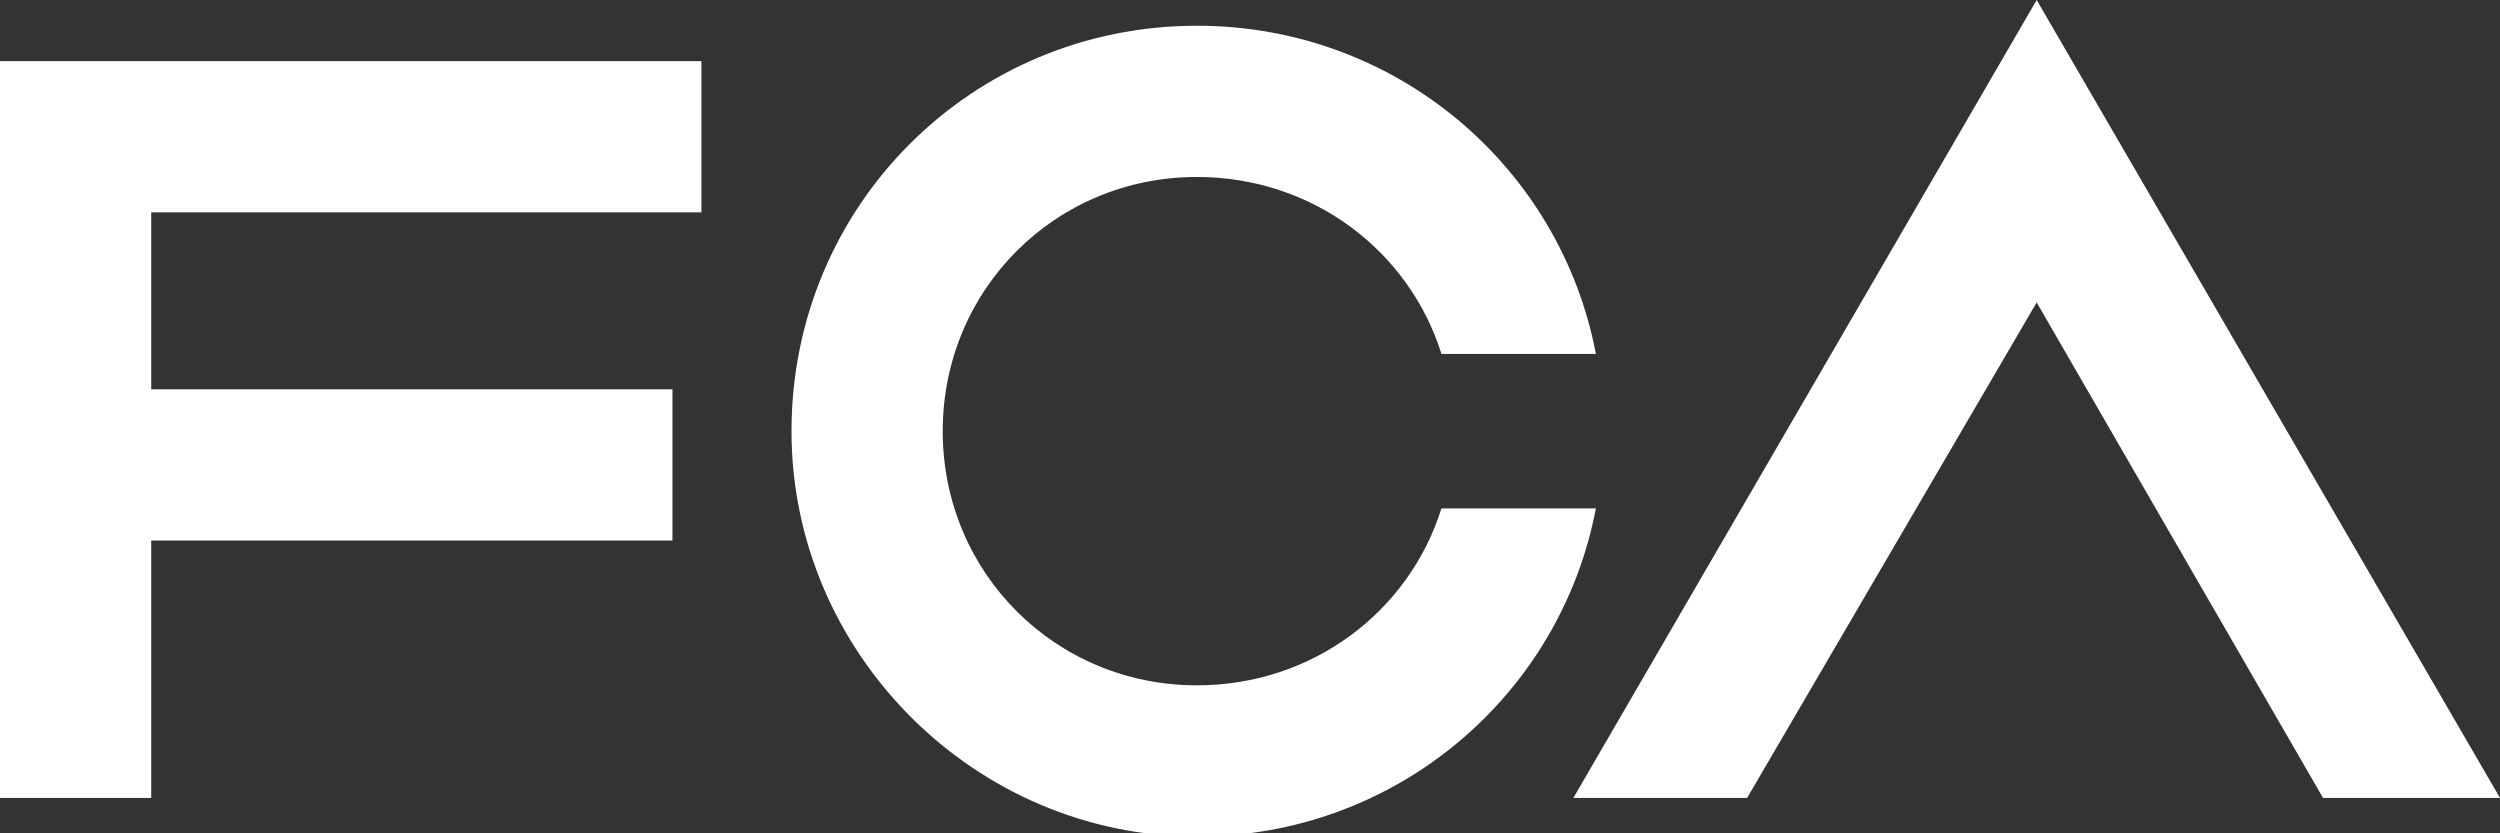 <!-- Generator: Adobe Illustrator 18.0.0, SVG Export Plug-In  -->
<svg version="1.1"
	 xmlns="http://www.w3.org/2000/svg" xmlns:xlink="http://www.w3.org/1999/xlink" xmlns:a="http://ns.adobe.com/AdobeSVGViewerExtensions/3.0/"
	 x="0px" y="0px" width="77.7px" height="25.9px" viewBox="0 0 77.7 25.9" enable-background="new 0 0 77.7 25.9"
	 xml:space="preserve">
<rect x="0" y="0" width="77.7" height="25.9" fill="#333333" stroke="none"/>
<defs>
</defs>
<g>
	<polygon fill="#FFFFFF" points="21.8,1.9 0,1.9 0,24.8 4.7,24.8 4.7,16.8 20.9,16.8 20.9,12.1 4.7,12.1 4.7,6.6 21.8,6.6 	"/>
	<path fill="#FFFFFF" d="M37.2,5.5c3.6,0,6.6,2.3,7.6,5.5h4.8C48.5,5.2,43.4,0.8,37.2,0.8c-7,0-12.6,5.6-12.6,12.6
		c0,6.9,5.7,12.6,12.6,12.6c6.2,0,11.3-4.4,12.4-10.2h-4.8c-1,3.2-4,5.5-7.6,5.5c-4.4,0-7.9-3.5-7.9-7.9C29.3,9,32.8,5.5,37.2,5.5z"
		/>
	<polygon fill="#FFFFFF" points="63.3,0 48.9,24.8 54.3,24.8 63.3,9.4 72.2,24.8 77.7,24.8 	"/>
</g>
</svg>
